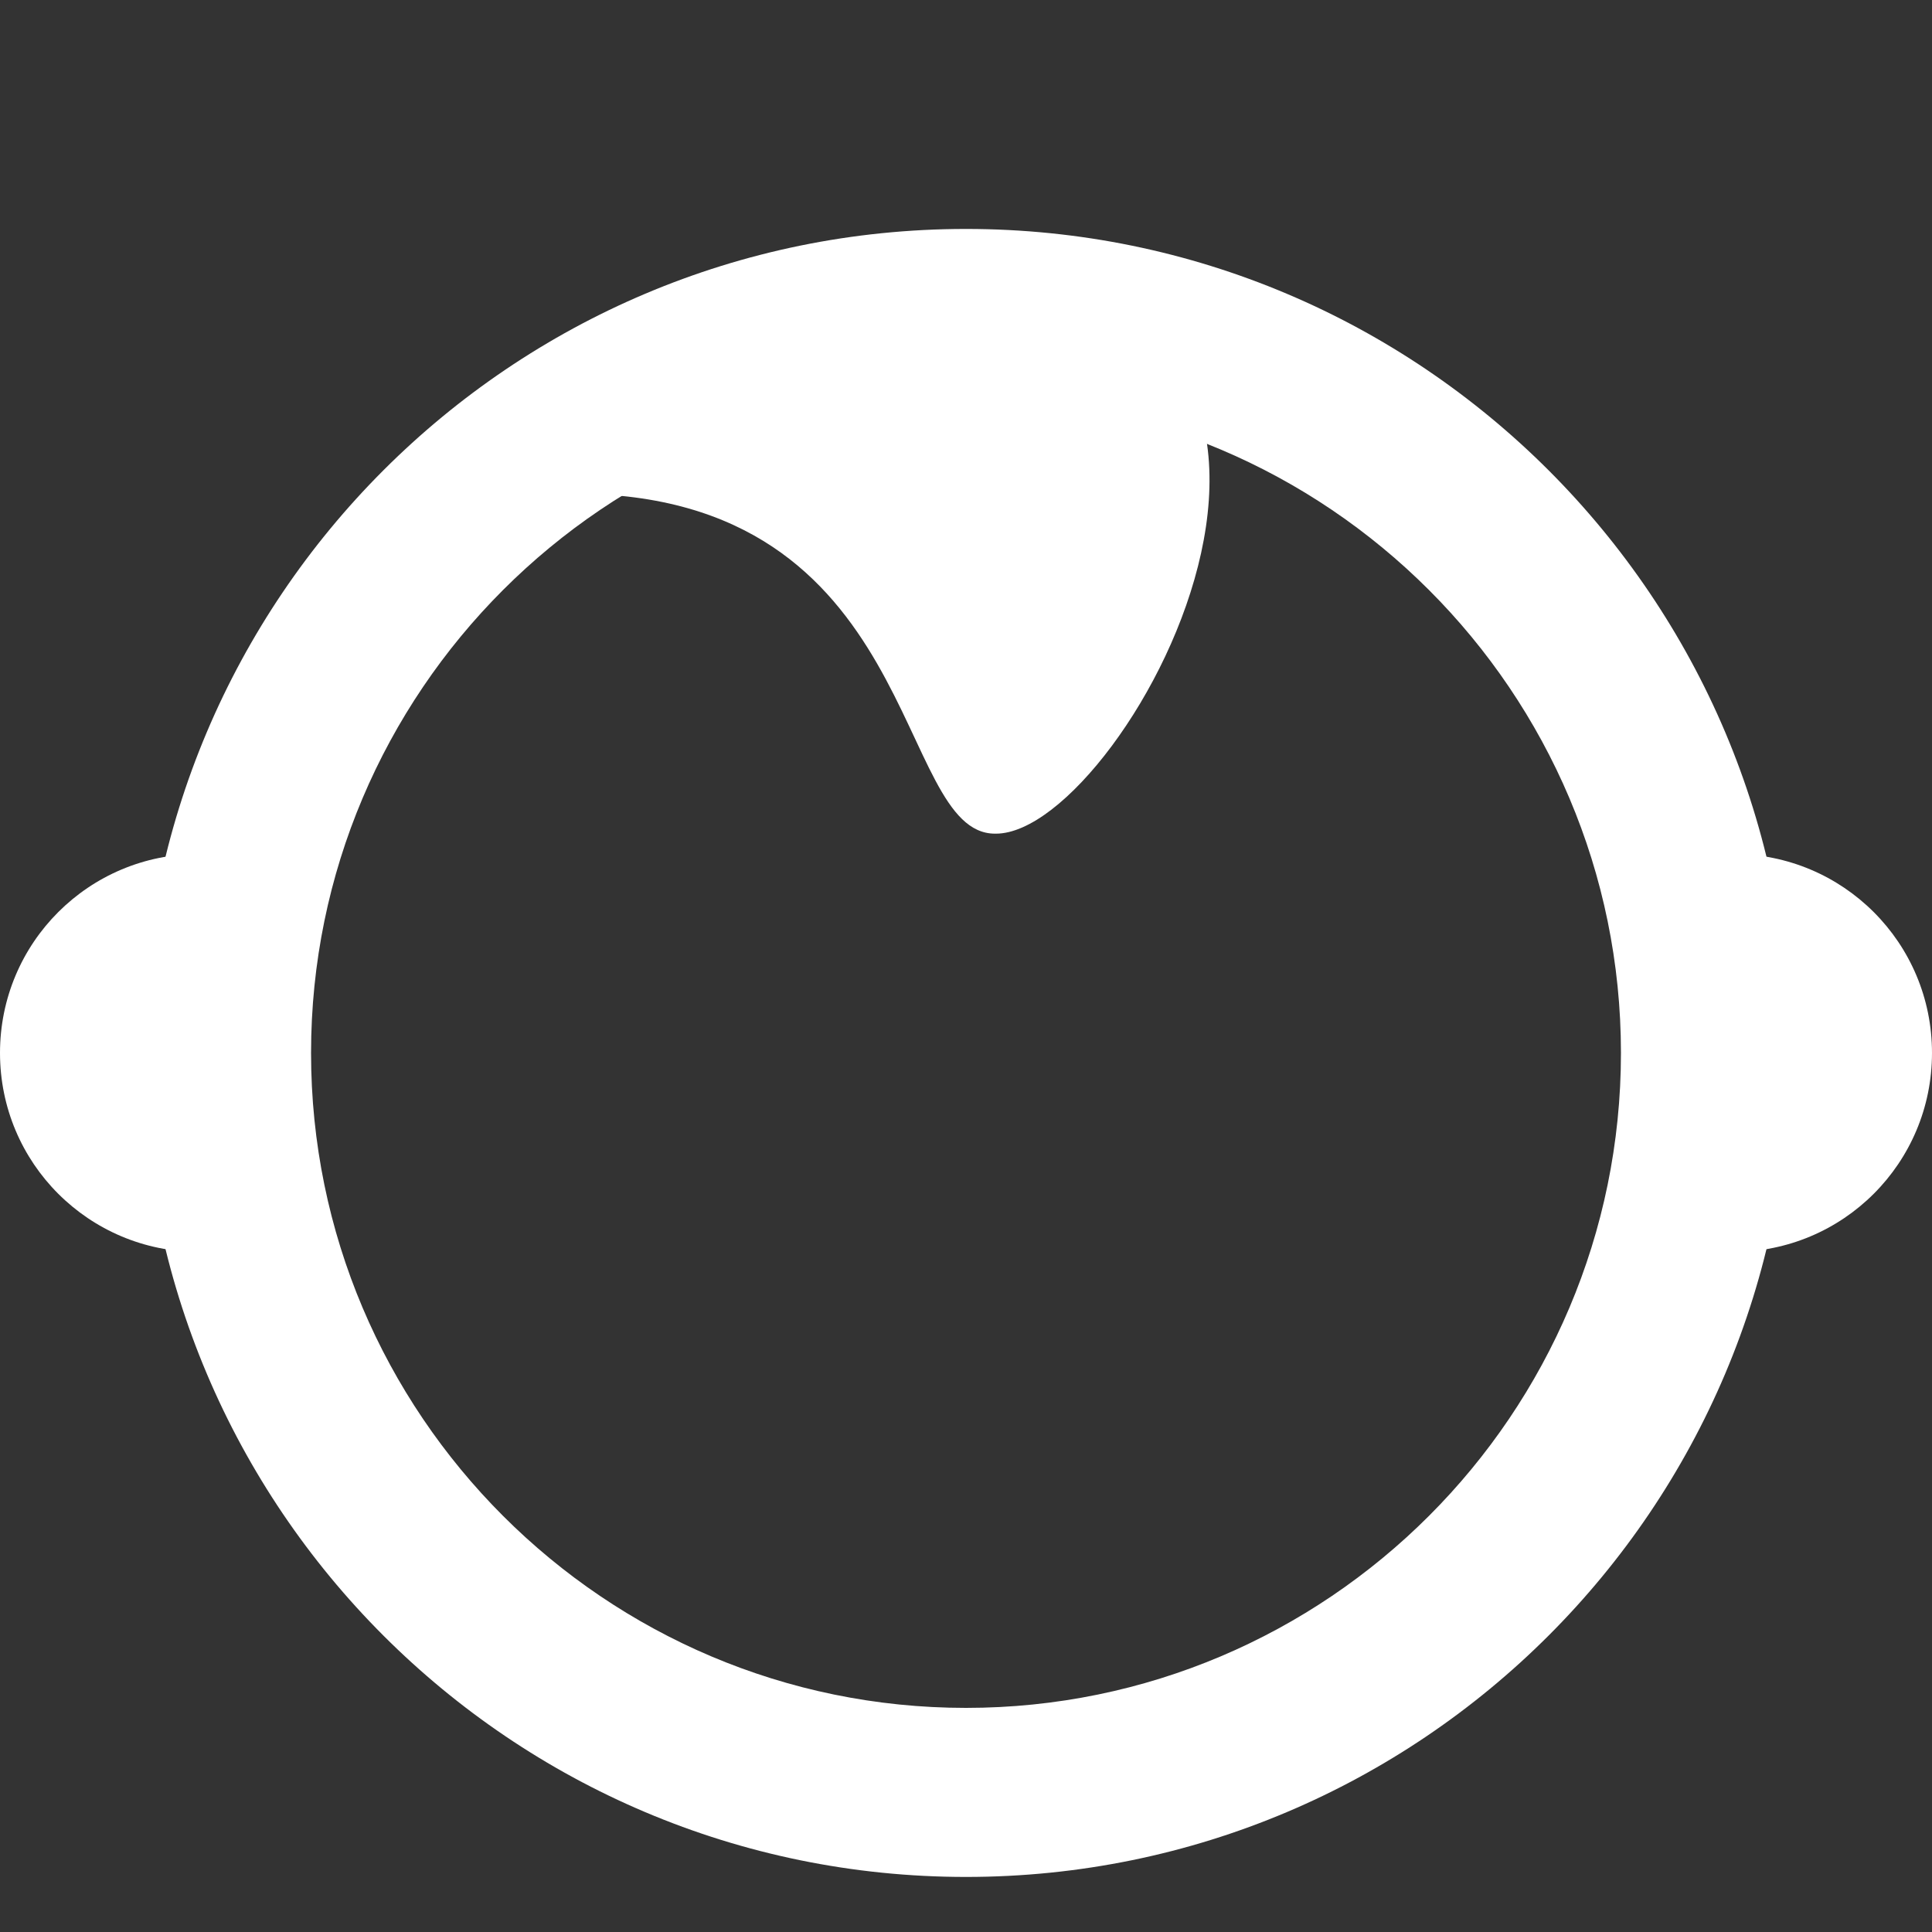 <?xml version="1.0" encoding="UTF-8"?><svg id="a" xmlns="http://www.w3.org/2000/svg" xmlns:xlink="http://www.w3.org/1999/xlink" viewBox="0 0 20 20"><rect x="0" y="0" width="20" height="20" fill="#333333" stroke="none"/><defs><clipPath id="c"><polygon points="17.94 8.84 17.94 8.84 20 8.84 20 12.96 17.94 12.96 17.94 8.84" style="fill:none; stroke-width:0px;"/></clipPath><clipPath id="e"><polygon points="2.06 8.84 2.06 8.84 0 8.84 0 12.96 2.06 12.96 2.06 8.84" style="fill:none; stroke-width:0px;"/></clipPath></defs><path d="M10,4.12c3.74,0,6.78,3.04,6.78,6.78s-3.04,6.78-6.78,6.78-6.78-3.04-6.78-6.78,3.04-6.78,6.78-6.78M10,2.37C5.29,2.37,1.47,6.19,1.47,10.9s3.82,8.53,8.53,8.53,8.53-3.82,8.53-8.53S14.71,2.37,10,2.37h0Z" style="fill:#fff; stroke-width:0px;"/><g id="b"><g style="clip-path:url(#c);"><path d="M20,10.9c0,1.14-.92,2.06-2.06,2.06v-4.12c1.14,0,2.06.92,2.06,2.06Z" style="fill:#fff; stroke-width:0px;"/></g></g><g id="d"><g style="clip-path:url(#e);"><path d="M0,10.9C0,12.04.92,12.96,2.06,12.96v-4.12C.92,8.84,0,9.76,0,10.9Z" style="fill:#fff; stroke-width:0px;"/></g></g><path d="M10.3,8.63c-1.05,0-.75-3.52-4.36-3.52-1.14,0,.46-2.29,3.81-2.29,5.04,0,1.93,5.81.56,5.81Z" style="fill:#fff; stroke-width:0px;"/></svg>